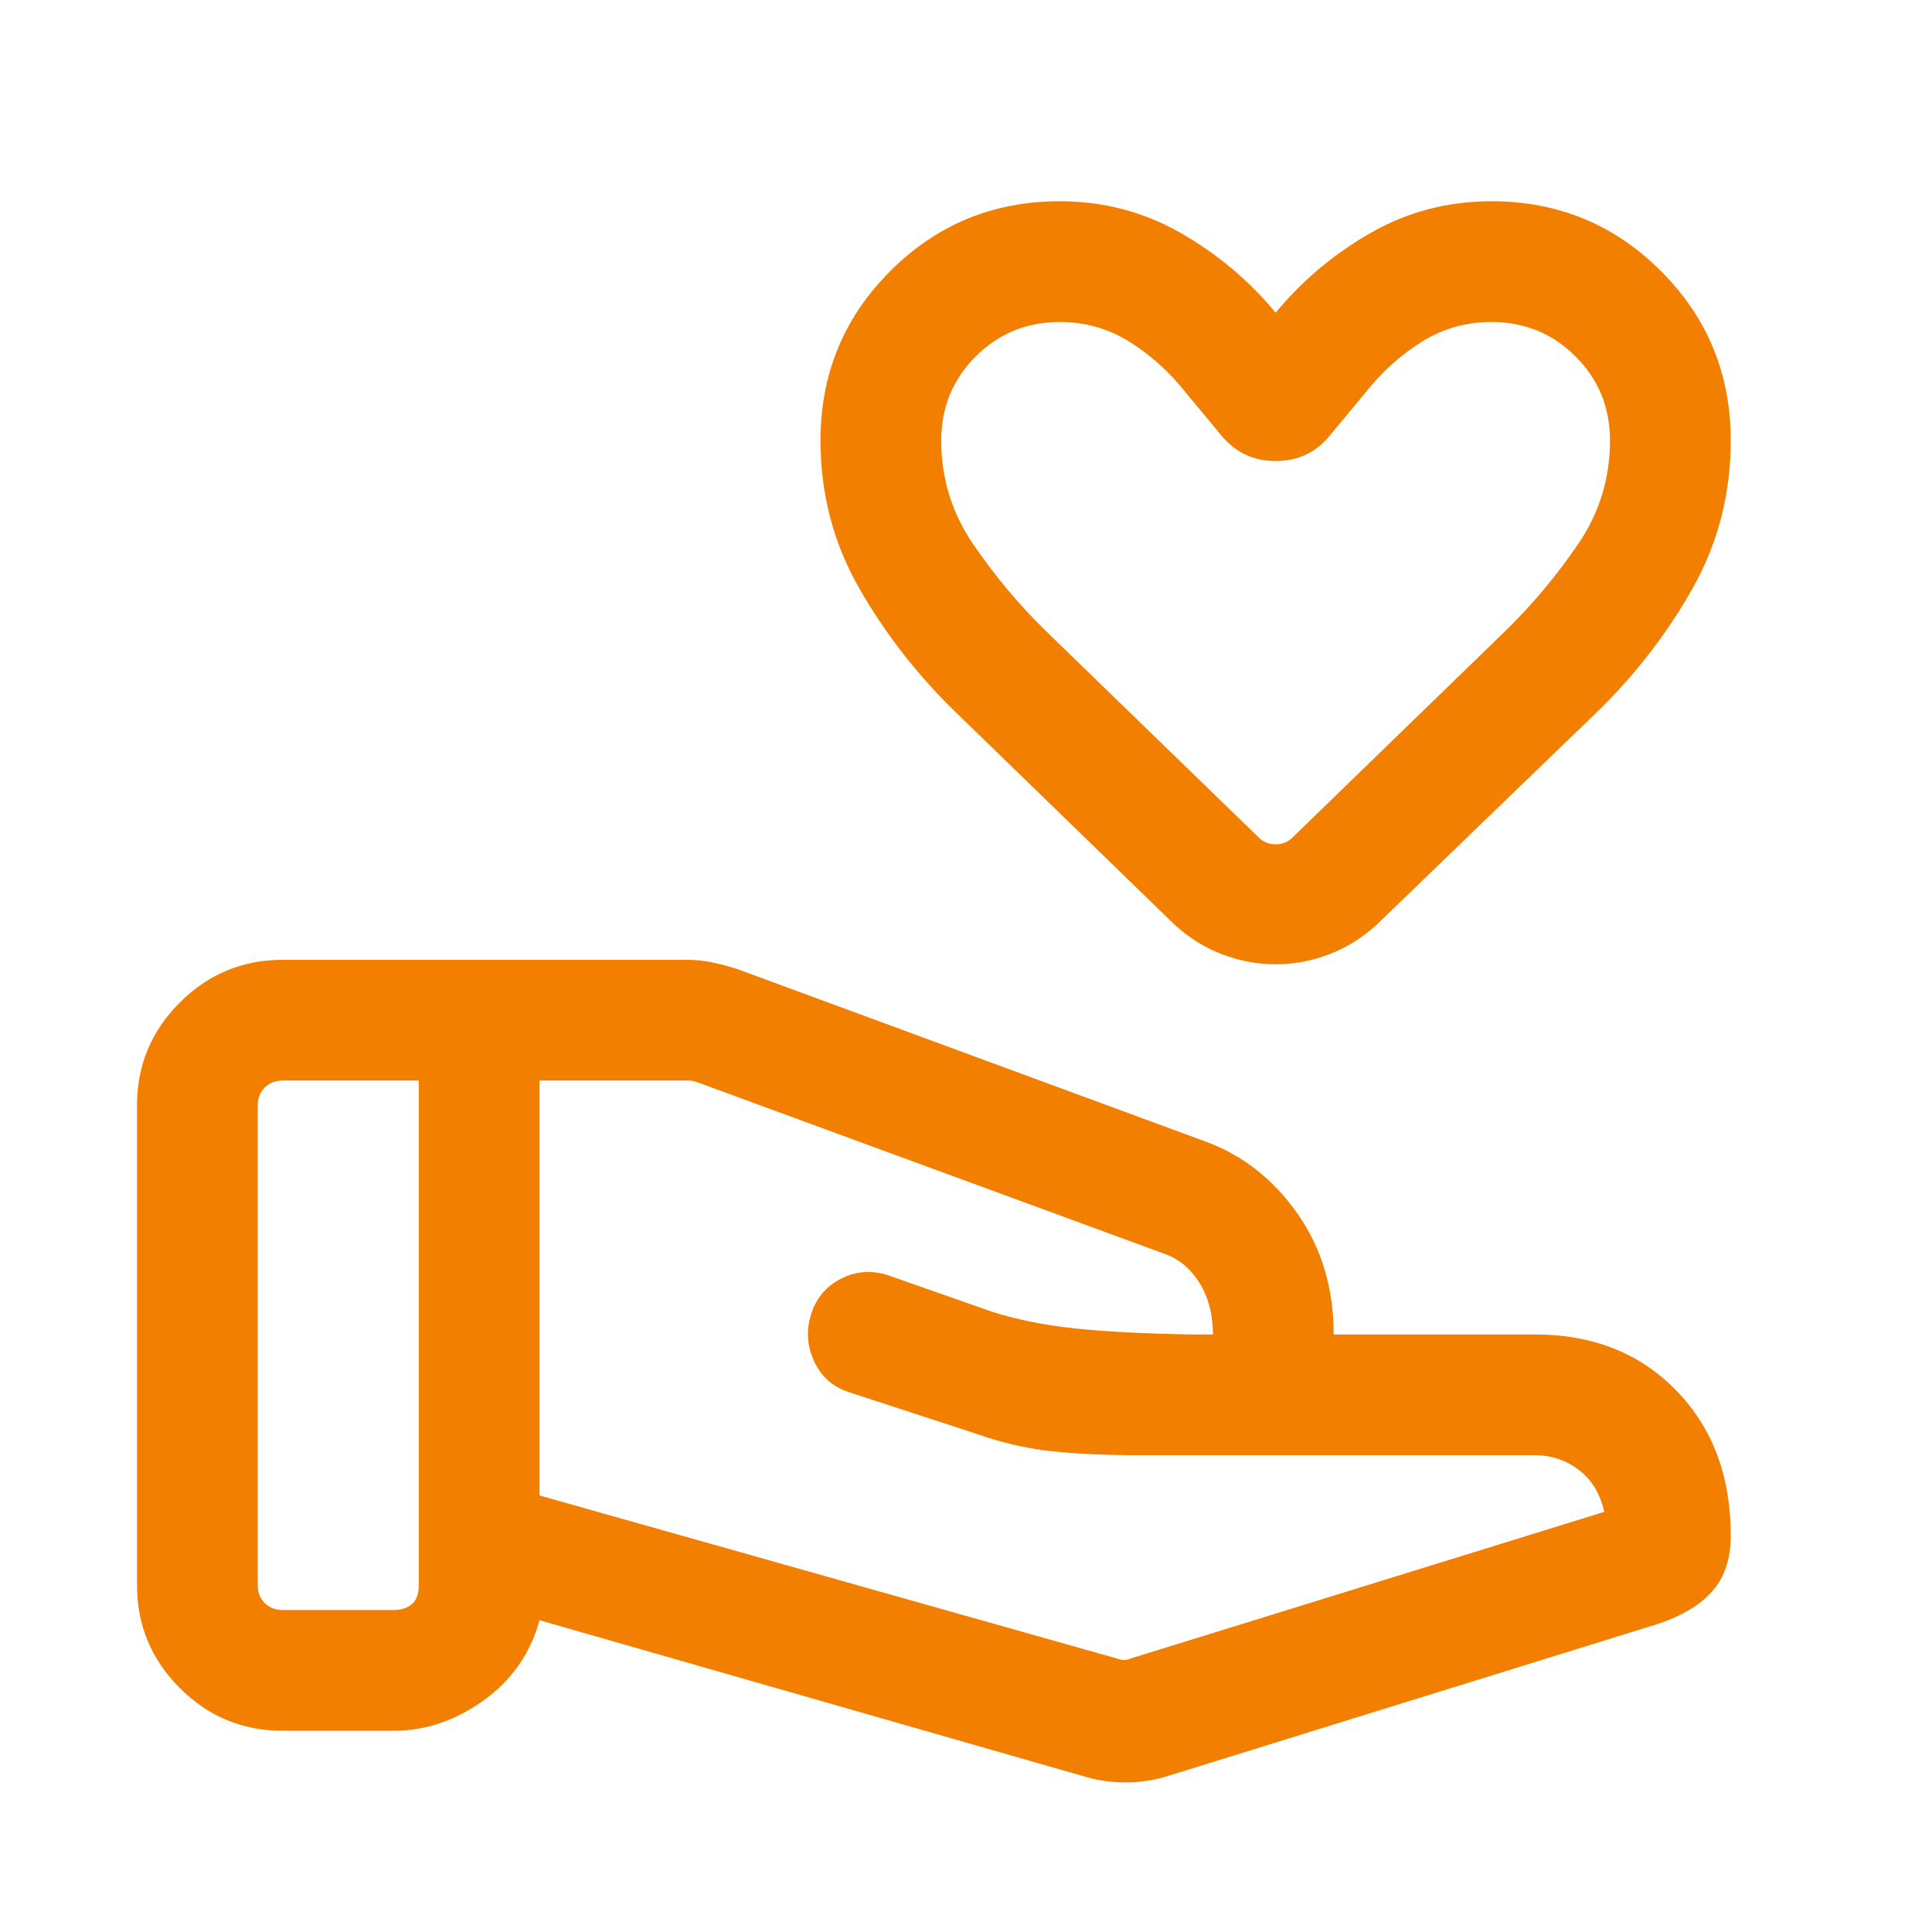 <svg width="72" height="72" viewBox="0 0 72 72" fill="none" xmlns="http://www.w3.org/2000/svg">
<mask id="mask0_153_1832" style="mask-type:alpha" maskUnits="userSpaceOnUse" x="0" y="0" width="72" height="72">
<rect width="72" height="72" fill="#D9D9D9"/>
</mask>
<g mask="url(#mask0_153_1832)">
<path d="M41.619 61.806C41.715 61.844 41.802 61.864 41.879 61.864C41.956 61.864 42.042 61.844 42.139 61.806L59.786 56.342C59.633 55.662 59.316 55.14 58.834 54.776C58.353 54.413 57.809 54.231 57.202 54.231H42.51C41.201 54.231 40.089 54.181 39.173 54.081C38.258 53.981 37.317 53.762 36.352 53.423L31.644 51.883C31.039 51.69 30.604 51.306 30.34 50.729C30.075 50.152 30.038 49.565 30.231 48.967C30.423 48.368 30.795 47.93 31.347 47.651C31.899 47.372 32.479 47.329 33.086 47.522L36.986 48.889C37.894 49.177 38.91 49.382 40.033 49.503C41.156 49.624 42.611 49.7 44.399 49.731H45.202C45.202 48.989 45.035 48.348 44.7 47.809C44.365 47.271 43.925 46.907 43.379 46.719L25.973 40.327C25.915 40.308 25.862 40.294 25.814 40.284C25.766 40.274 25.713 40.269 25.656 40.269H20.106V55.731L41.619 61.806ZM40.448 66.214L20.106 60.381C19.764 61.623 19.067 62.62 18.017 63.372C16.967 64.124 15.856 64.5 14.683 64.5H10.529C9.038 64.5 7.761 63.969 6.699 62.907C5.637 61.845 5.106 60.568 5.106 59.077V41.192C5.106 39.701 5.637 38.425 6.699 37.363C7.761 36.301 9.038 35.77 10.529 35.77H25.622C25.937 35.77 26.256 35.804 26.578 35.873C26.902 35.943 27.202 36.023 27.479 36.115L44.959 42.554C46.321 43.058 47.452 43.949 48.352 45.228C49.252 46.507 49.702 48.008 49.702 49.731H57.202C59.356 49.731 61.111 50.426 62.466 51.817C63.822 53.207 64.5 55.011 64.5 57.231C64.5 58.081 64.275 58.766 63.825 59.285C63.375 59.804 62.694 60.215 61.783 60.519L43.581 66.167C43.089 66.329 42.571 66.414 42.029 66.424C41.486 66.434 40.96 66.364 40.448 66.214ZM9.606 59.077C9.606 59.346 9.692 59.568 9.865 59.74C10.039 59.913 10.26 60 10.529 60H14.683C14.952 60 15.173 59.928 15.347 59.784C15.52 59.639 15.606 59.404 15.606 59.077V40.269H10.529C10.26 40.269 10.039 40.356 9.865 40.529C9.692 40.702 9.606 40.923 9.606 41.192V59.077ZM47.538 35.936C46.865 35.936 46.203 35.813 45.553 35.567C44.904 35.321 44.309 34.952 43.772 34.459L35.666 26.59C34.231 25.206 33.024 23.665 32.045 21.967C31.066 20.269 30.577 18.419 30.577 16.419C30.577 13.941 31.444 11.836 33.178 10.102C34.913 8.367 37.018 7.5 39.496 7.5C41.115 7.5 42.611 7.891 43.981 8.671C45.353 9.452 46.539 10.446 47.539 11.654C48.539 10.446 49.724 9.452 51.095 8.671C52.466 7.891 53.962 7.5 55.581 7.5C58.059 7.5 60.164 8.367 61.898 10.102C63.633 11.836 64.5 13.941 64.5 16.419C64.5 18.419 64.018 20.269 63.055 21.967C62.091 23.665 60.892 25.206 59.458 26.59L51.306 34.459C50.767 34.952 50.173 35.321 49.523 35.567C48.873 35.813 48.211 35.936 47.538 35.936ZM48.173 31.206L56.117 23.498C57.125 22.51 58.024 21.435 58.814 20.273C59.605 19.112 60 17.827 60 16.419C60 15.184 59.572 14.139 58.716 13.284C57.861 12.428 56.816 12 55.581 12C54.631 12 53.762 12.248 52.973 12.744C52.185 13.241 51.489 13.87 50.885 14.631L49.546 16.247C49.029 16.869 48.362 17.181 47.543 17.181C46.725 17.181 46.054 16.869 45.531 16.247L44.192 14.631C43.588 13.87 42.892 13.241 42.103 12.744C41.316 12.248 40.446 12 39.496 12C38.261 12 37.216 12.428 36.361 13.284C35.505 14.139 35.077 15.184 35.077 16.419C35.077 17.827 35.472 19.112 36.263 20.273C37.053 21.435 37.952 22.51 38.959 23.498L46.904 31.206C47.077 31.379 47.289 31.465 47.539 31.465C47.789 31.465 48 31.379 48.173 31.206Z" fill="#F27F00"/>
</g>
</svg>

